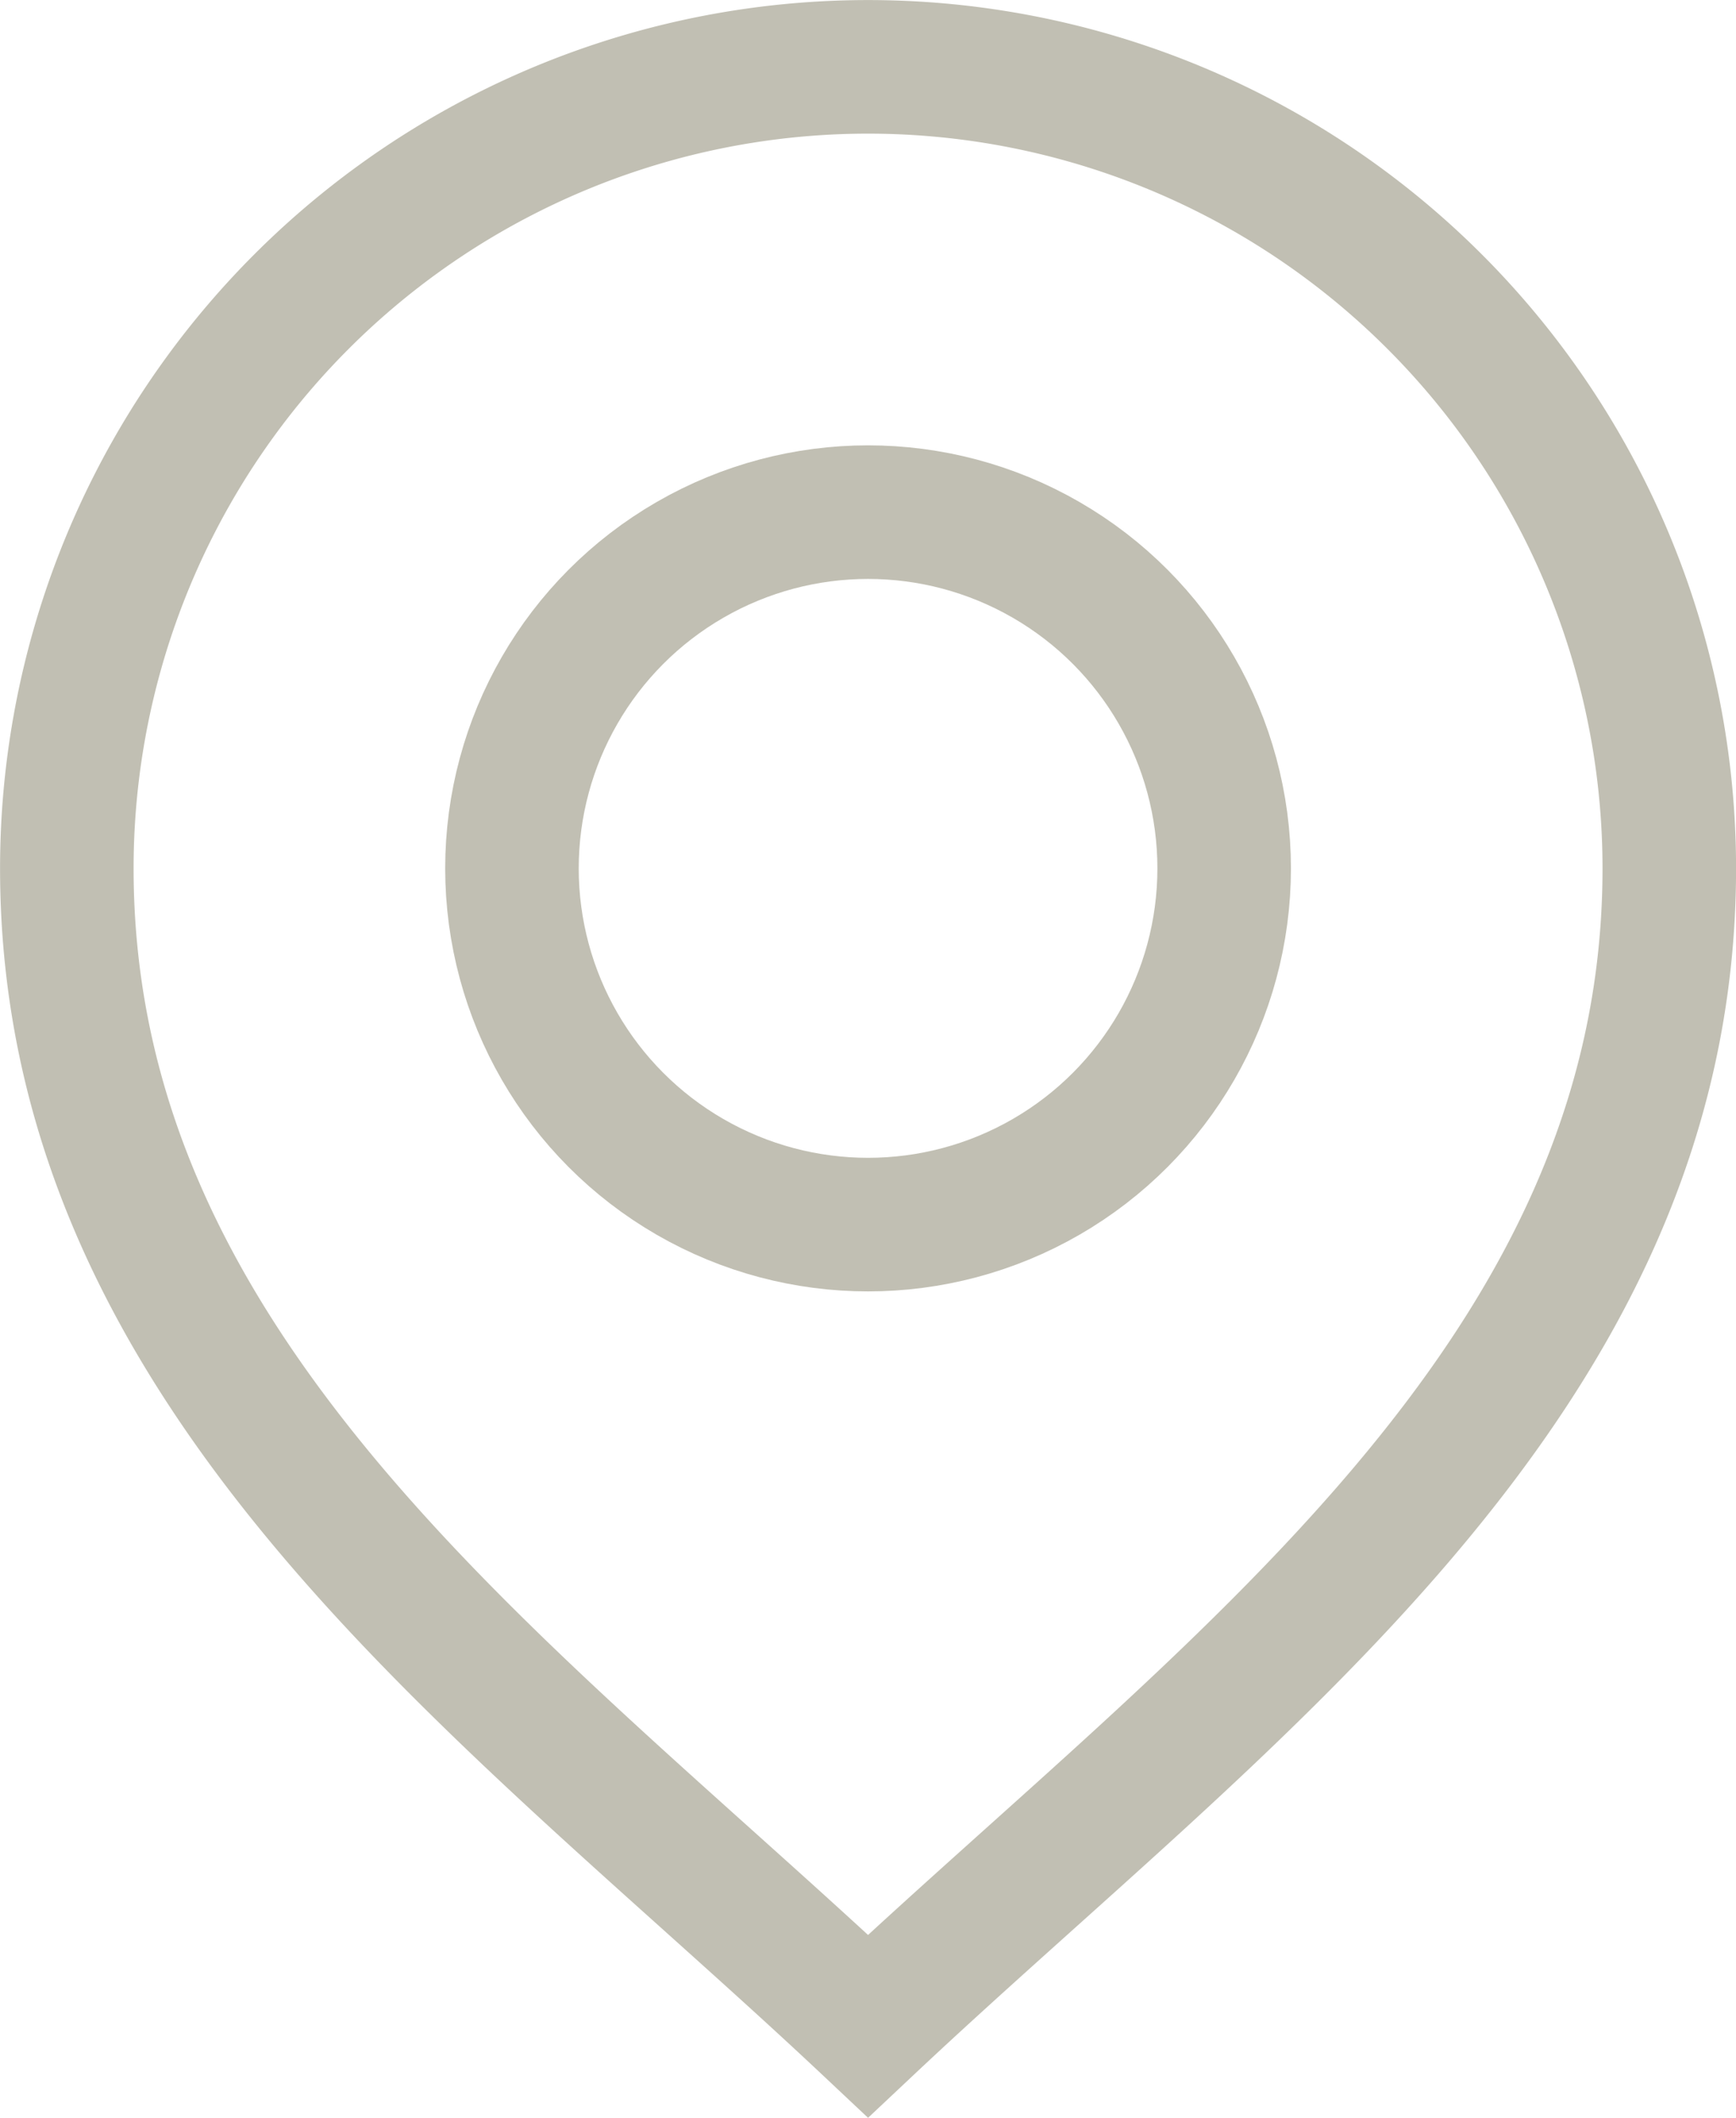 <svg xmlns="http://www.w3.org/2000/svg" viewBox="0 0 146.25 178.35"><defs><style>.cls-1{fill:none;stroke:#c1bfb3;stroke-linecap:square;stroke-miterlimit:10;stroke-width:11.25px;}</style></defs><g id="Layer_2" data-name="Layer 2"><g id="Ñëîé_1" data-name="Ñëîé 1"><circle class="cls-1" cx="73.13" cy="73.13" r="30"/><path class="cls-1" d="M5.63,73.13a67.5,67.5,0,0,1,135,0c0,43.12-37.5,69.29-67.5,97.5C43.13,142.42,5.63,116.25,5.63,73.13Z"/></g></g></svg>